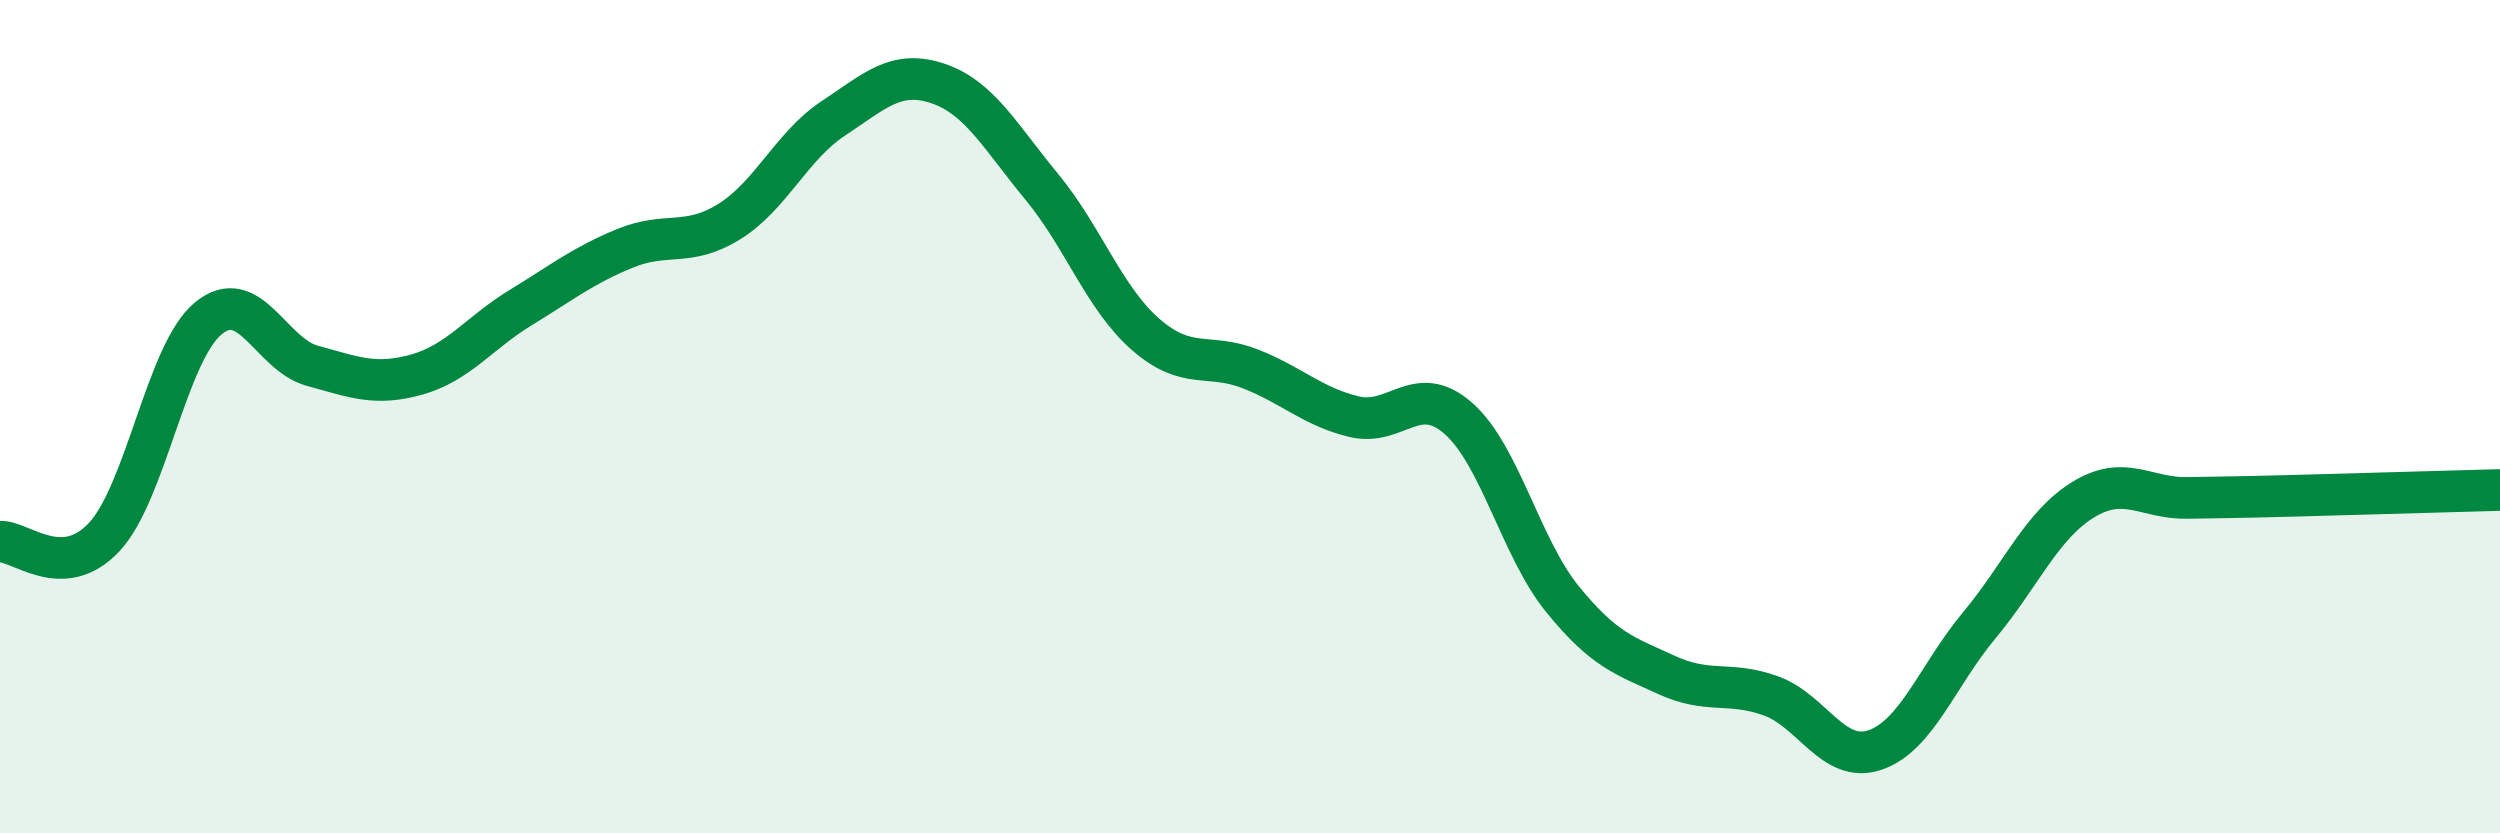 
    <svg width="60" height="20" viewBox="0 0 60 20" xmlns="http://www.w3.org/2000/svg">
      <path
        d="M 0,13 C 0.5,12.98 1.5,13.96 2.5,12.89 C 3.5,11.82 4,8.46 5,7.64 C 6,6.82 6.5,8.51 7.5,8.78 C 8.5,9.05 9,9.27 10,8.99 C 11,8.71 11.5,7.99 12.5,7.38 C 13.5,6.77 14,6.37 15,5.96 C 16,5.55 16.5,5.94 17.5,5.32 C 18.5,4.7 19,3.5 20,2.84 C 21,2.18 21.5,1.67 22.5,2 C 23.5,2.33 24,3.27 25,4.48 C 26,5.69 26.5,7.16 27.5,8.03 C 28.5,8.9 29,8.46 30,8.85 C 31,9.24 31.5,9.76 32.5,10 C 33.5,10.24 34,9.16 35,10.04 C 36,10.92 36.5,13.15 37.5,14.38 C 38.5,15.61 39,15.74 40,16.2 C 41,16.66 41.5,16.34 42.5,16.7 C 43.5,17.06 44,18.34 45,18 C 46,17.66 46.5,16.21 47.5,15.01 C 48.5,13.81 49,12.6 50,11.99 C 51,11.38 51.5,11.97 52.5,11.95 C 53.5,11.93 53.5,11.94 55,11.9 C 56.5,11.86 59,11.79 60,11.76L60 20L0 20Z"
        fill="#008740"
        opacity="0.1"
        stroke-linecap="round"
        stroke-linejoin="round"
      />
      <path
        d="M 0,13 C 0.5,12.98 1.5,13.96 2.5,12.89 C 3.5,11.82 4,8.46 5,7.64 C 6,6.82 6.5,8.51 7.5,8.78 C 8.5,9.05 9,9.27 10,8.99 C 11,8.71 11.5,7.99 12.5,7.38 C 13.5,6.77 14,6.37 15,5.96 C 16,5.55 16.5,5.94 17.5,5.32 C 18.5,4.7 19,3.5 20,2.84 C 21,2.18 21.5,1.67 22.5,2 C 23.5,2.33 24,3.27 25,4.48 C 26,5.69 26.5,7.16 27.5,8.03 C 28.5,8.9 29,8.46 30,8.85 C 31,9.24 31.5,9.76 32.5,10 C 33.5,10.24 34,9.16 35,10.04 C 36,10.92 36.5,13.15 37.5,14.38 C 38.5,15.61 39,15.74 40,16.2 C 41,16.66 41.5,16.34 42.5,16.7 C 43.5,17.06 44,18.34 45,18 C 46,17.66 46.5,16.21 47.5,15.01 C 48.5,13.81 49,12.6 50,11.99 C 51,11.38 51.5,11.97 52.5,11.95 C 53.5,11.93 53.5,11.94 55,11.9 C 56.5,11.86 59,11.79 60,11.76"
        stroke="#008740"
        stroke-width="1"
        fill="none"
        stroke-linecap="round"
        stroke-linejoin="round"
      />
    </svg>
  